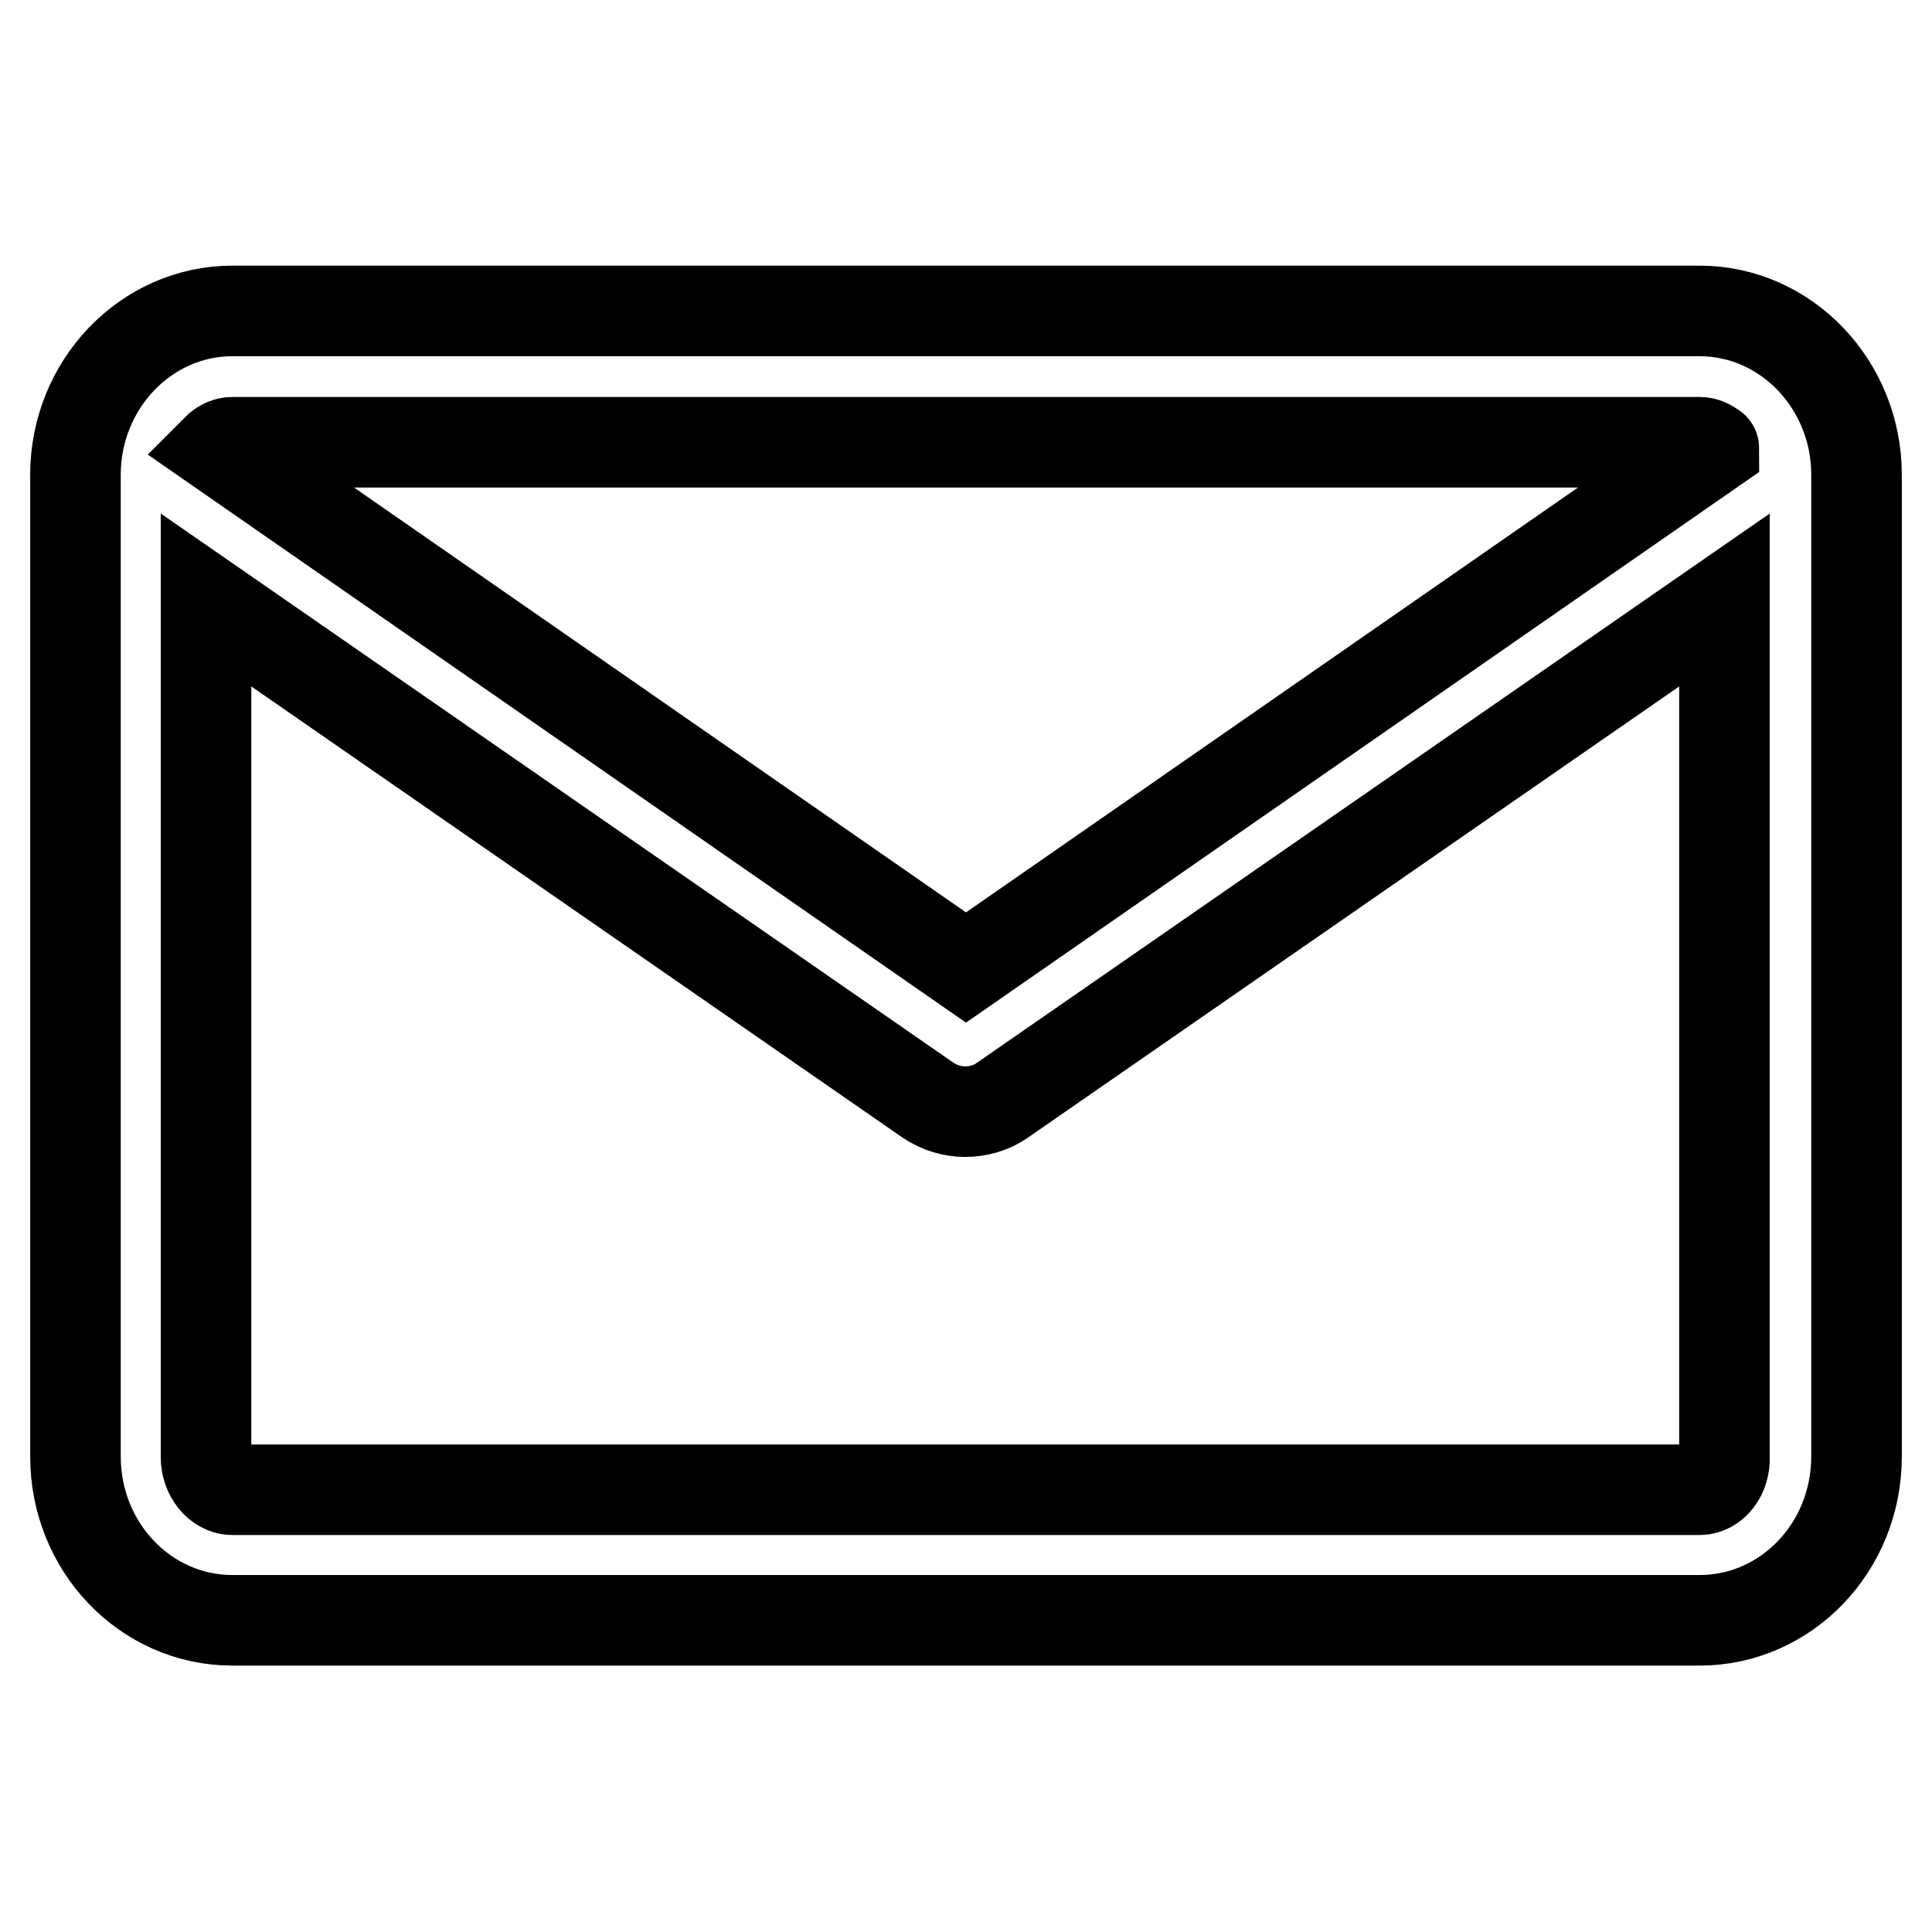 <?xml version="1.0" encoding="utf-8"?>
<!-- Svg Vector Icons : http://www.onlinewebfonts.com/icon -->
<!DOCTYPE svg PUBLIC "-//W3C//DTD SVG 1.1//EN" "http://www.w3.org/Graphics/SVG/1.1/DTD/svg11.dtd">
<svg version="1.1" xmlns="http://www.w3.org/2000/svg" xmlns:xlink="http://www.w3.org/1999/xlink" x="0px" y="0px" viewBox="0 0 256 256" enable-background="new 0 0 256 256" xml:space="preserve">
<g> <path stroke-width="12" fill-opacity="0" stroke="#000000"  d="M225.2,41.2H30.8C19.3,41.2,10,51,10,62.9v130.1c0,12,9.3,21.7,20.8,21.7h194.4c11.5,0,20.8-9.7,20.8-21.7 V62.9C246,51,236.7,41.2,225.2,41.2z M225.2,58.6c0.7,0,1.3,0.3,1.8,0.7c0.1,0,0.1,0.1,0.1,0.1L128,128.2L28.9,59.4 c0,0,0.1-0.1,0.1-0.1c0.5-0.4,1.1-0.7,1.8-0.7H225.2L225.2,58.6z M225.2,197.4H30.8c-1.9,0-3.5-2-3.5-4.3V79.5l95.7,66.3 c1.5,1,3.2,1.5,4.9,1.5c1.7,0,3.5-0.5,4.9-1.5l95.7-66.3v113.6C228.6,195.4,227.1,197.4,225.2,197.4z"/></g>
</svg>